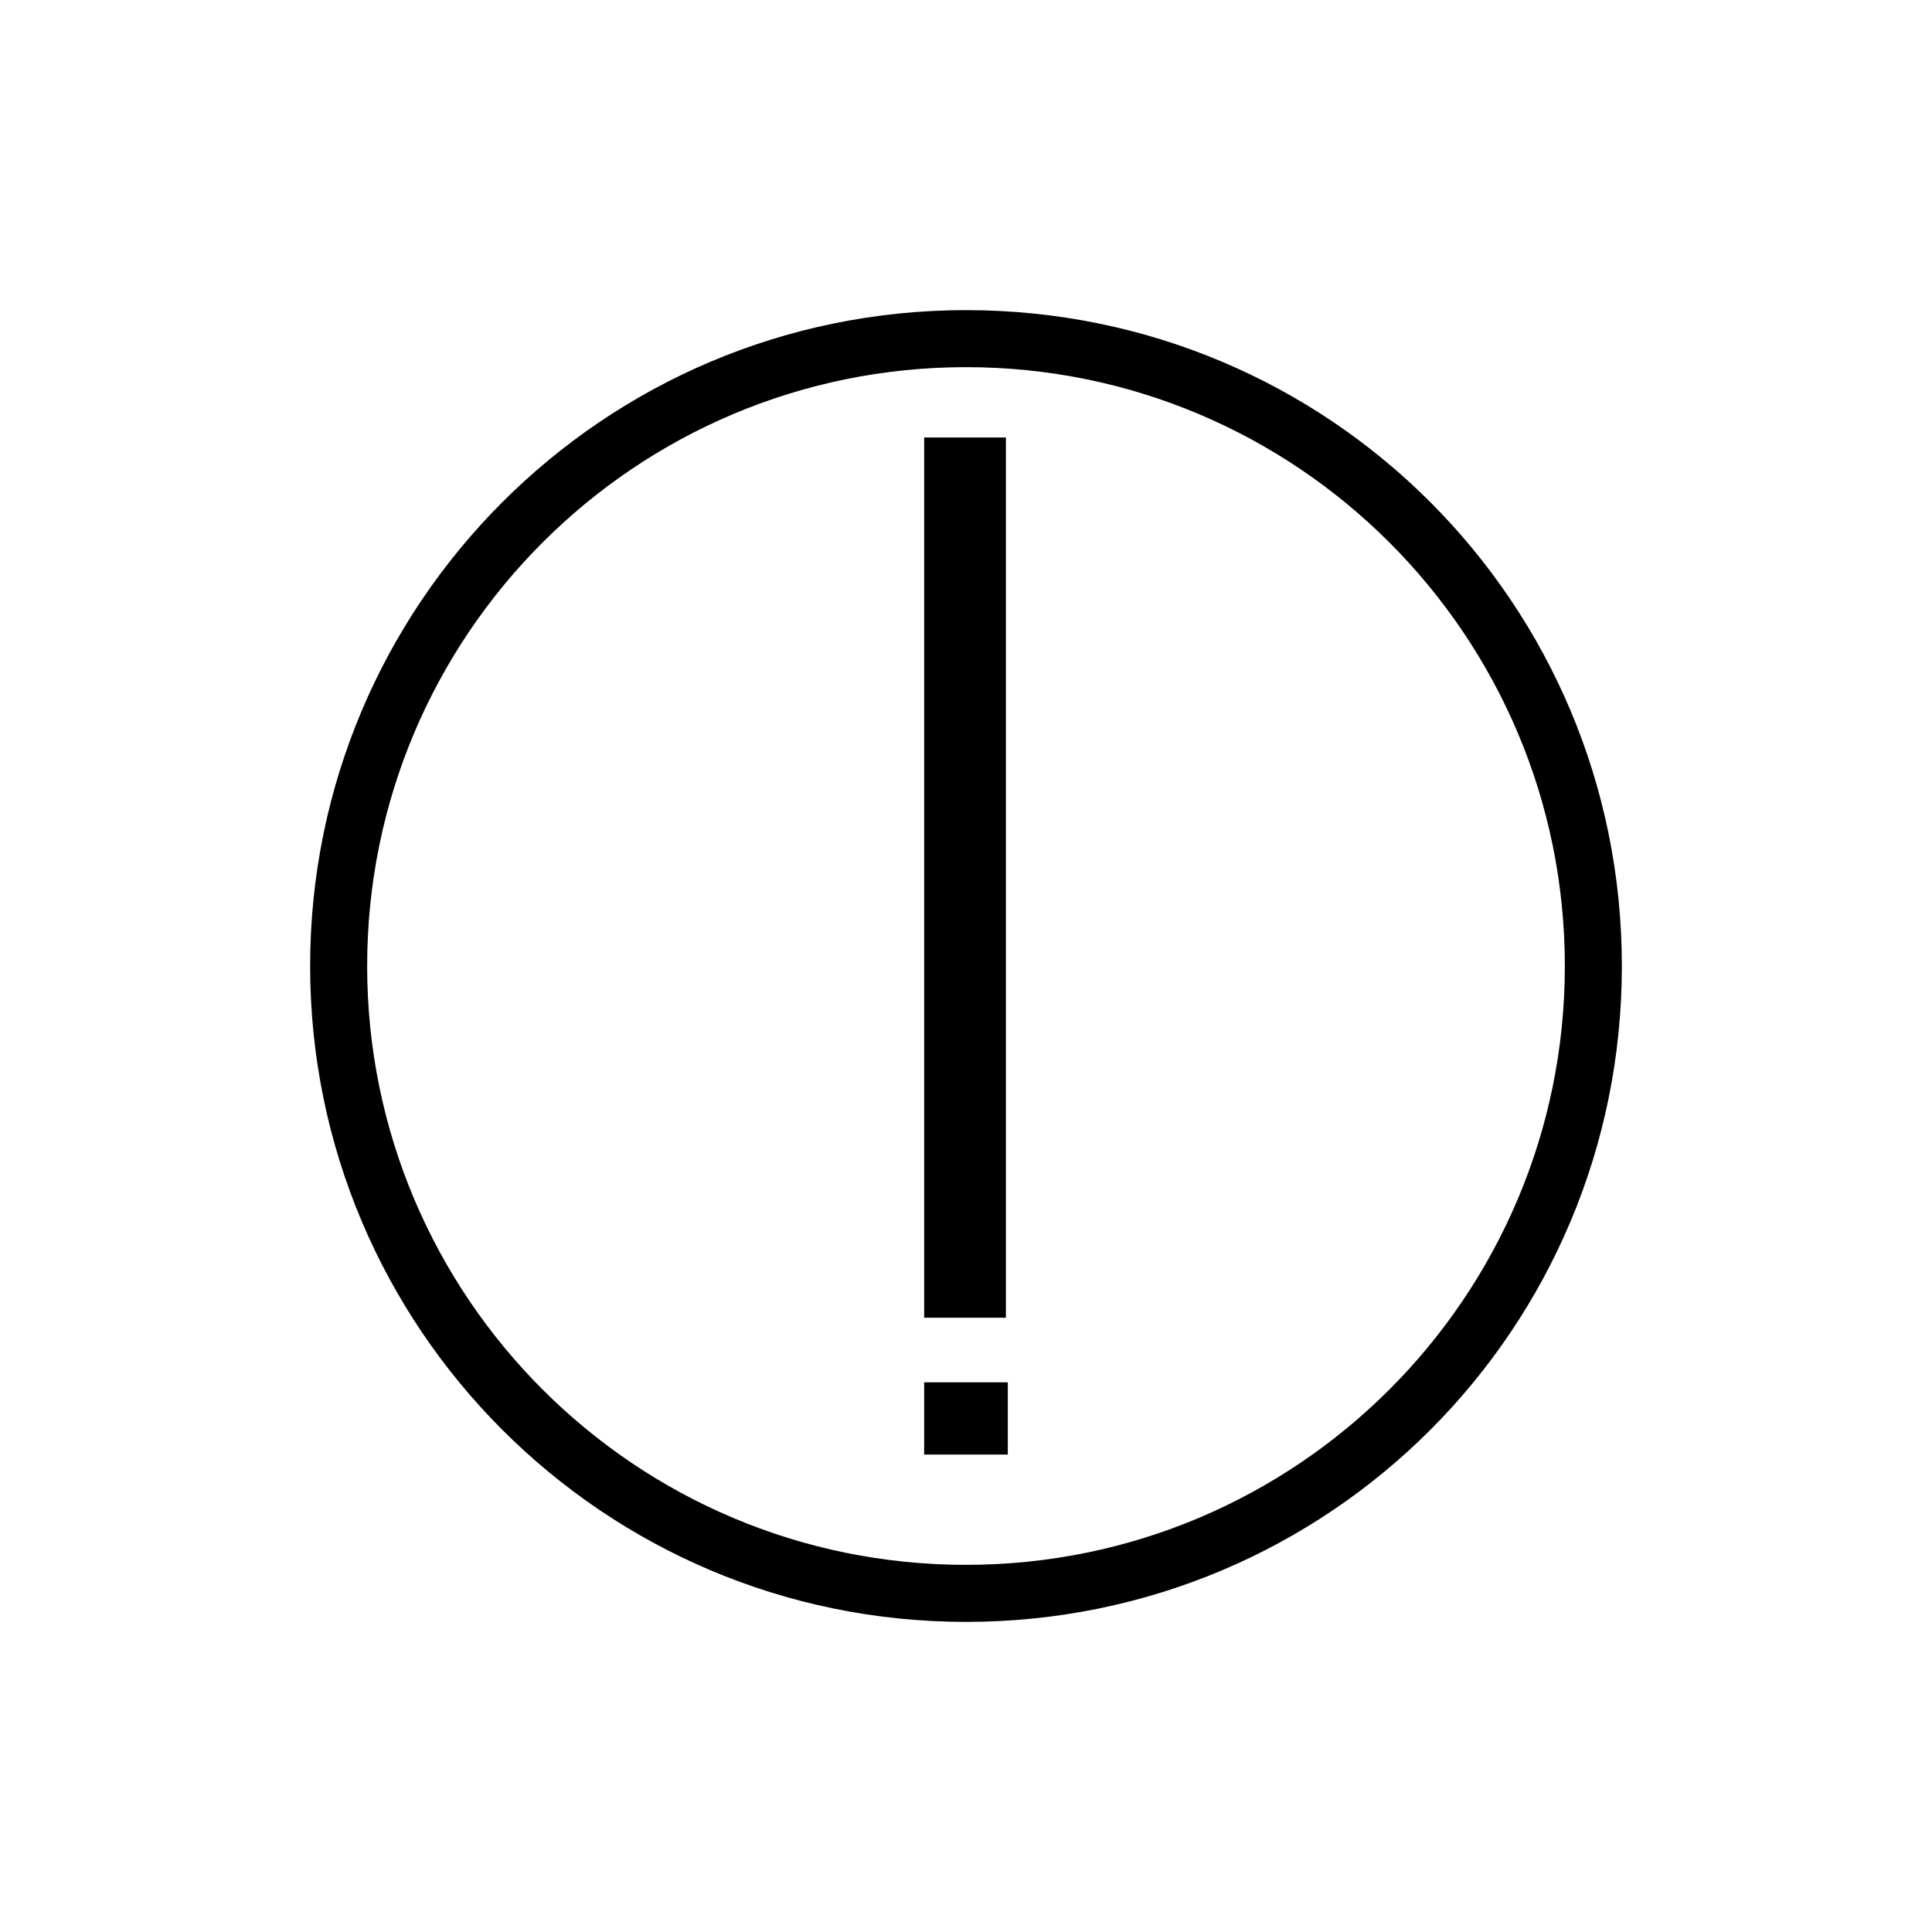 <?xml version="1.0" encoding="UTF-8"?>
<!-- Uploaded to: ICON Repo, www.iconrepo.com, Generator: ICON Repo Mixer Tools -->
<svg fill="#000000" width="800px" height="800px" version="1.1" viewBox="144 144 512 512" xmlns="http://www.w3.org/2000/svg">
 <g>
  <path d="m400 241.3c87.664 0 158.7 71.039 158.7 158.7 0 87.664-71.039 158.7-158.7 158.7-87.664 0-158.7-71.039-158.7-158.7 0-87.664 71.039-158.7 158.7-158.7m0-15.113c-96.227 0-173.81 78.09-173.81 173.81-0.004 95.727 77.582 173.82 173.81 173.82 96.227 0 173.81-77.586 173.81-173.81 0-96.23-77.586-173.82-173.81-173.82z"/>
  <path d="m388.91 259.94h21.664v233.27h-21.664z"/>
  <path d="m388.91 510.33h22.168v19.145h-22.168z"/>
 </g>
</svg>